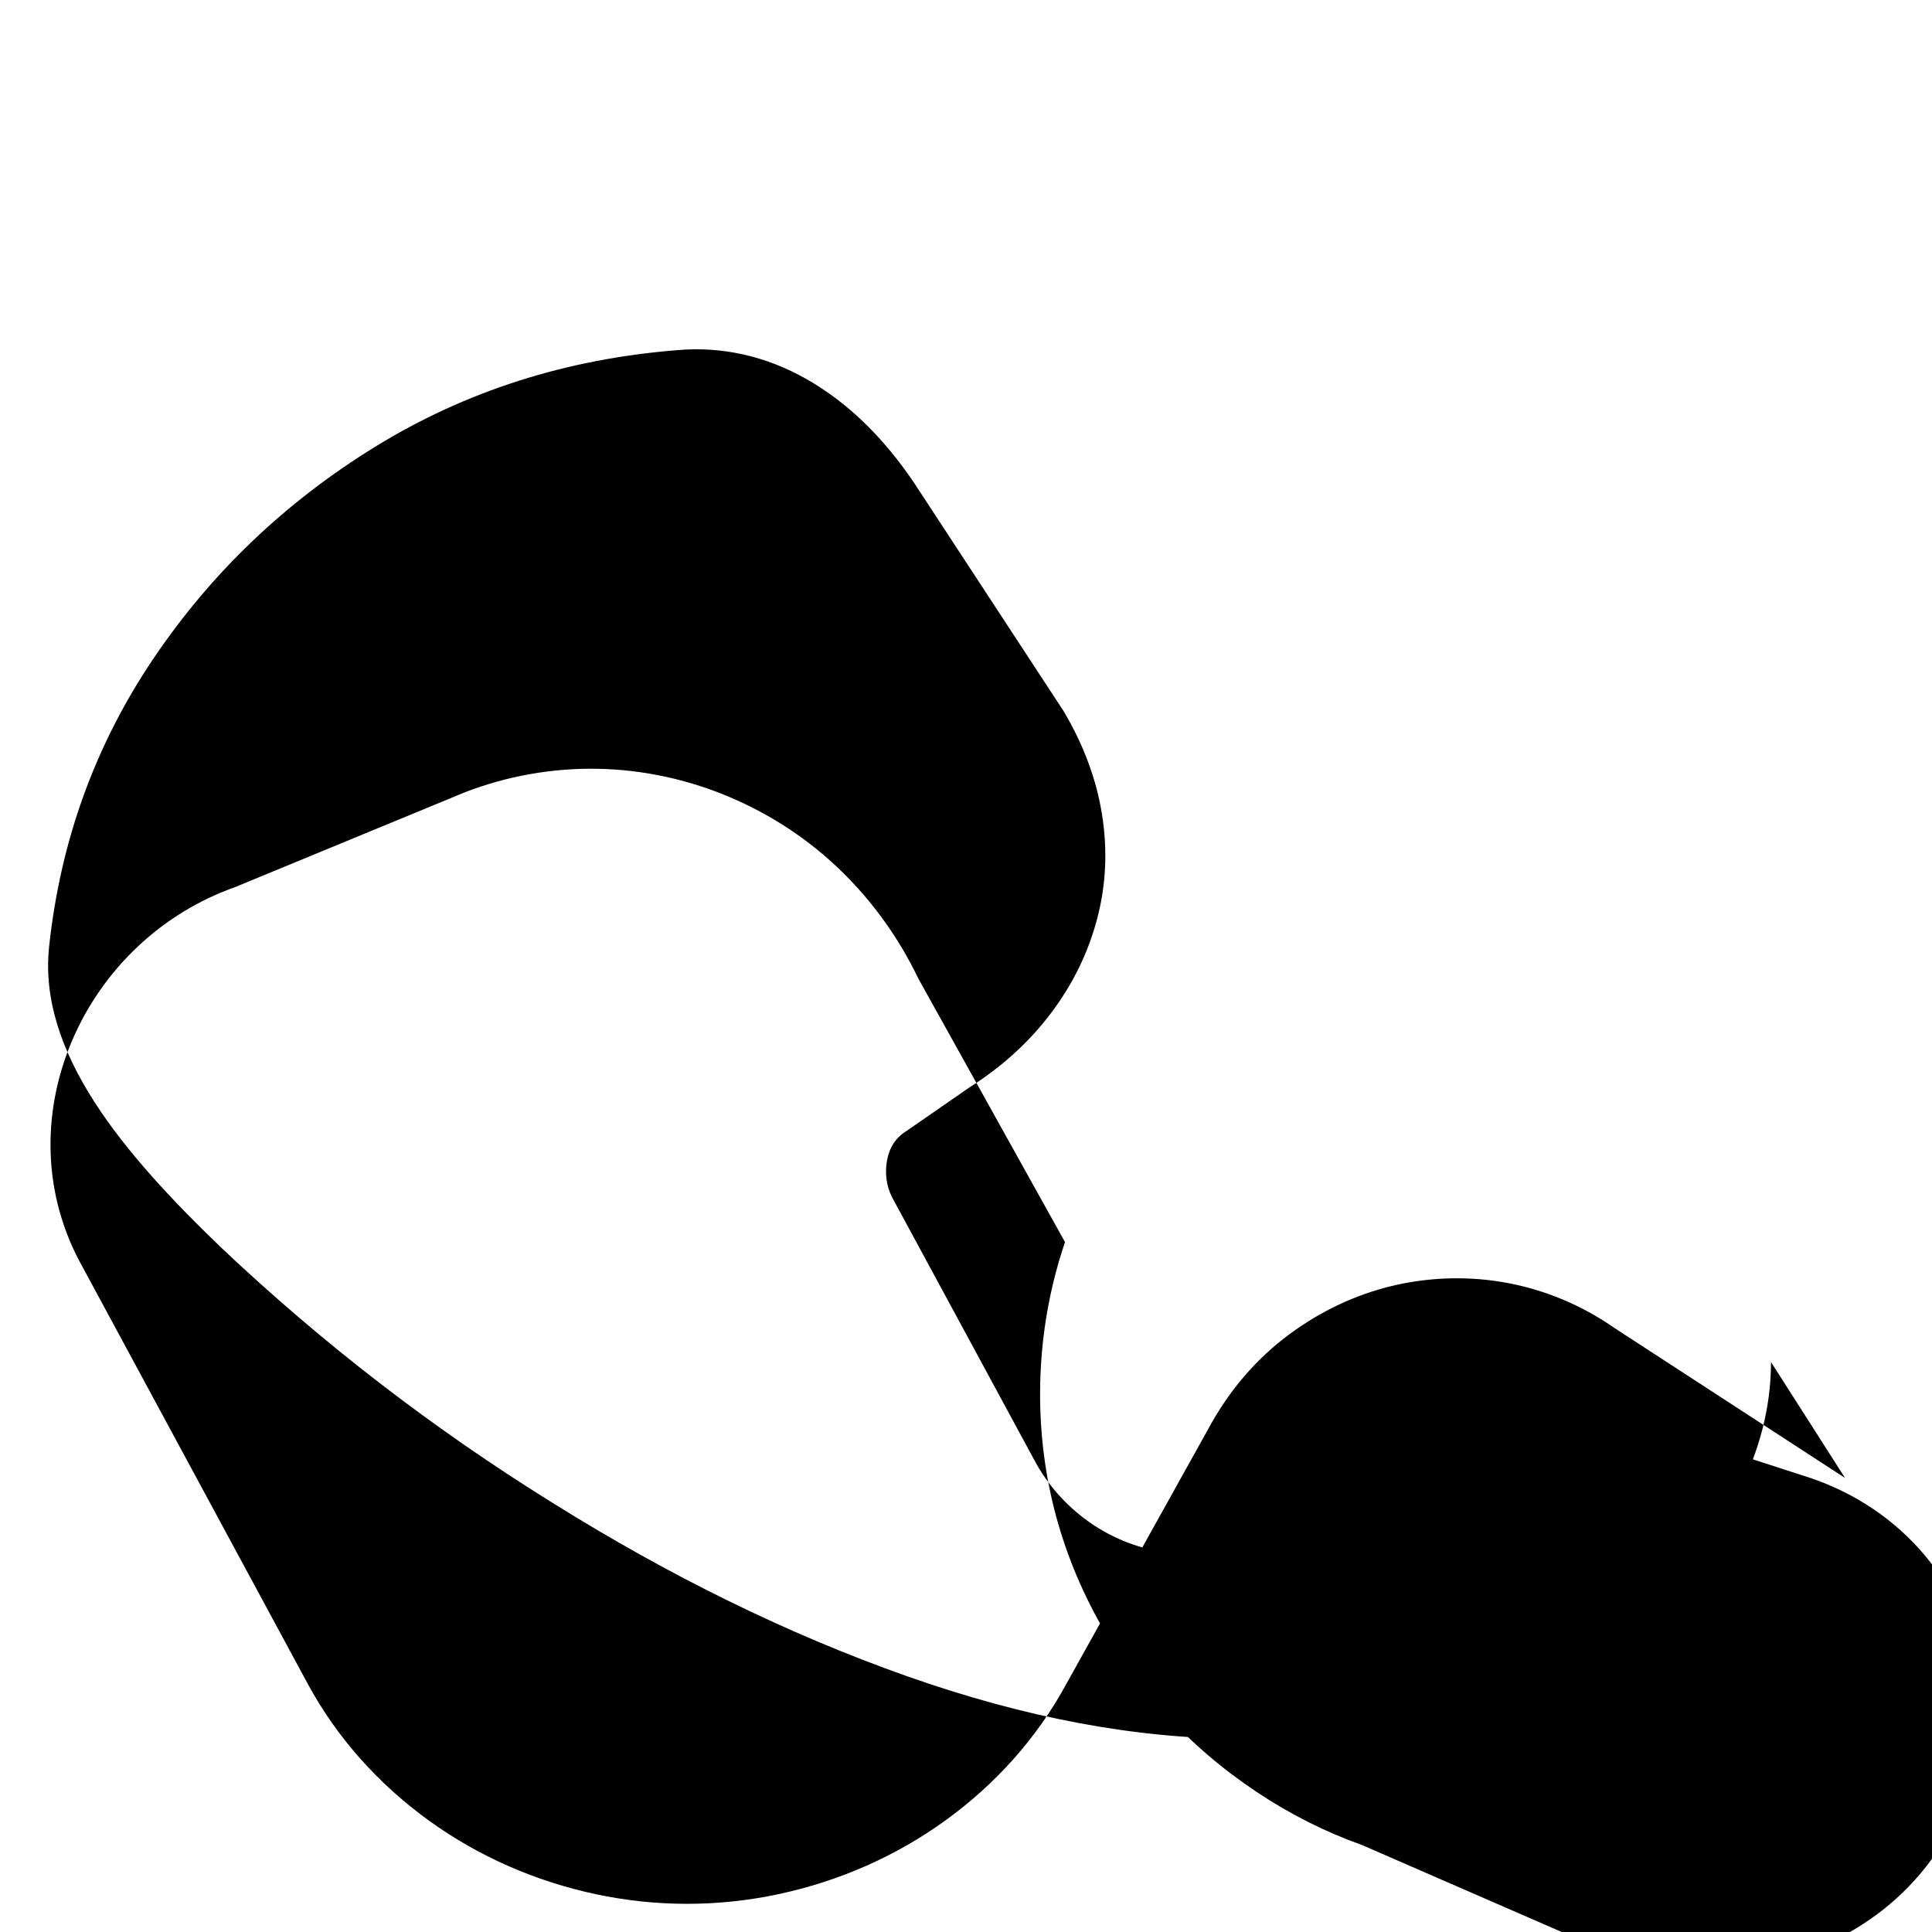 <svg width="24" height="24" viewBox="0 0 24 24" fill="none" xmlns="http://www.w3.org/2000/svg">
  <path d="M22 16.92C22 17.47 21.86 18.03 21.58 18.56C21.3 19.09 20.92 19.58 20.44 20.01C19.76 20.64 19.01 21.07 18.16 21.28C17.32 21.49 16.41 21.6 15.43 21.6C14.12 21.6 12.73 21.34 11.26 20.82C9.79 20.3 8.32 19.58 6.85 18.66C5.37 17.74 4.01 16.69 2.76 15.51C1.52 14.32 0.47 13.07 0.61 11.76C0.75 10.45 1.18 9.26 1.9 8.19C2.62 7.12 3.54 6.24 4.66 5.55C5.78 4.86 7.03 4.46 8.41 4.35C8.96 4.3 9.51 4.42 10.02 4.71C10.53 5 10.97 5.43 11.35 5.99L13.21 8.83C13.46 9.25 13.62 9.68 13.69 10.12C13.76 10.56 13.74 10.99 13.63 11.41C13.52 11.83 13.33 12.22 13.06 12.58C12.79 12.94 12.45 13.25 12.04 13.51L11.26 14.05C11.13 14.13 11.05 14.25 11.02 14.41C10.99 14.57 11.01 14.73 11.08 14.87L12.85 18.14C13.01 18.44 13.24 18.7 13.52 18.9C13.8 19.1 14.12 19.23 14.46 19.28C14.8 19.33 15.15 19.3 15.47 19.19C15.79 19.08 16.08 18.9 16.31 18.66L16.89 18.08C17.25 17.72 17.69 17.47 18.18 17.36C18.67 17.25 19.17 17.28 19.65 17.44L22.49 18.36C23.05 18.55 23.54 18.88 23.91 19.32C24.28 19.76 24.51 20.29 24.58 20.86C24.65 21.43 24.56 22.01 24.32 22.54C24.08 23.07 23.7 23.52 23.22 23.85C22.74 24.18 22.18 24.38 21.59 24.44C21 24.5 20.41 24.42 19.86 24.2L16.92 22.92C16.47 22.76 16.03 22.54 15.61 22.26C15.19 21.98 14.8 21.65 14.46 21.27C14.12 20.89 13.82 20.47 13.58 20.01C13.34 19.55 13.16 19.06 13.05 18.55C12.94 18.04 12.9 17.51 12.93 16.98C12.96 16.45 13.06 15.93 13.23 15.43L11.41 12.16C11.17 11.66 10.85 11.21 10.45 10.82C10.05 10.43 9.58 10.12 9.06 9.9C8.54 9.68 7.98 9.56 7.42 9.55C6.86 9.54 6.3 9.64 5.78 9.84L2.92 11.02C2.47 11.18 2.06 11.43 1.71 11.76C1.36 12.09 1.08 12.49 0.89 12.94C0.7 13.39 0.61 13.87 0.63 14.35C0.65 14.83 0.78 15.29 1.01 15.71L3.83 20.93C4.19 21.59 4.7 22.16 5.32 22.61C5.94 23.06 6.65 23.37 7.4 23.53C8.15 23.69 8.92 23.69 9.67 23.53C10.42 23.37 11.13 23.06 11.75 22.61C12.37 22.16 12.88 21.59 13.24 20.93L15.06 17.66C15.3 17.24 15.62 16.87 16.01 16.58C16.4 16.29 16.84 16.08 17.31 15.97C17.78 15.86 18.27 15.85 18.74 15.94C19.21 16.03 19.66 16.22 20.06 16.5L22.92 18.36C22 16.92 22 16.92 22 16.92Z" fill="currentColor"/>
</svg>